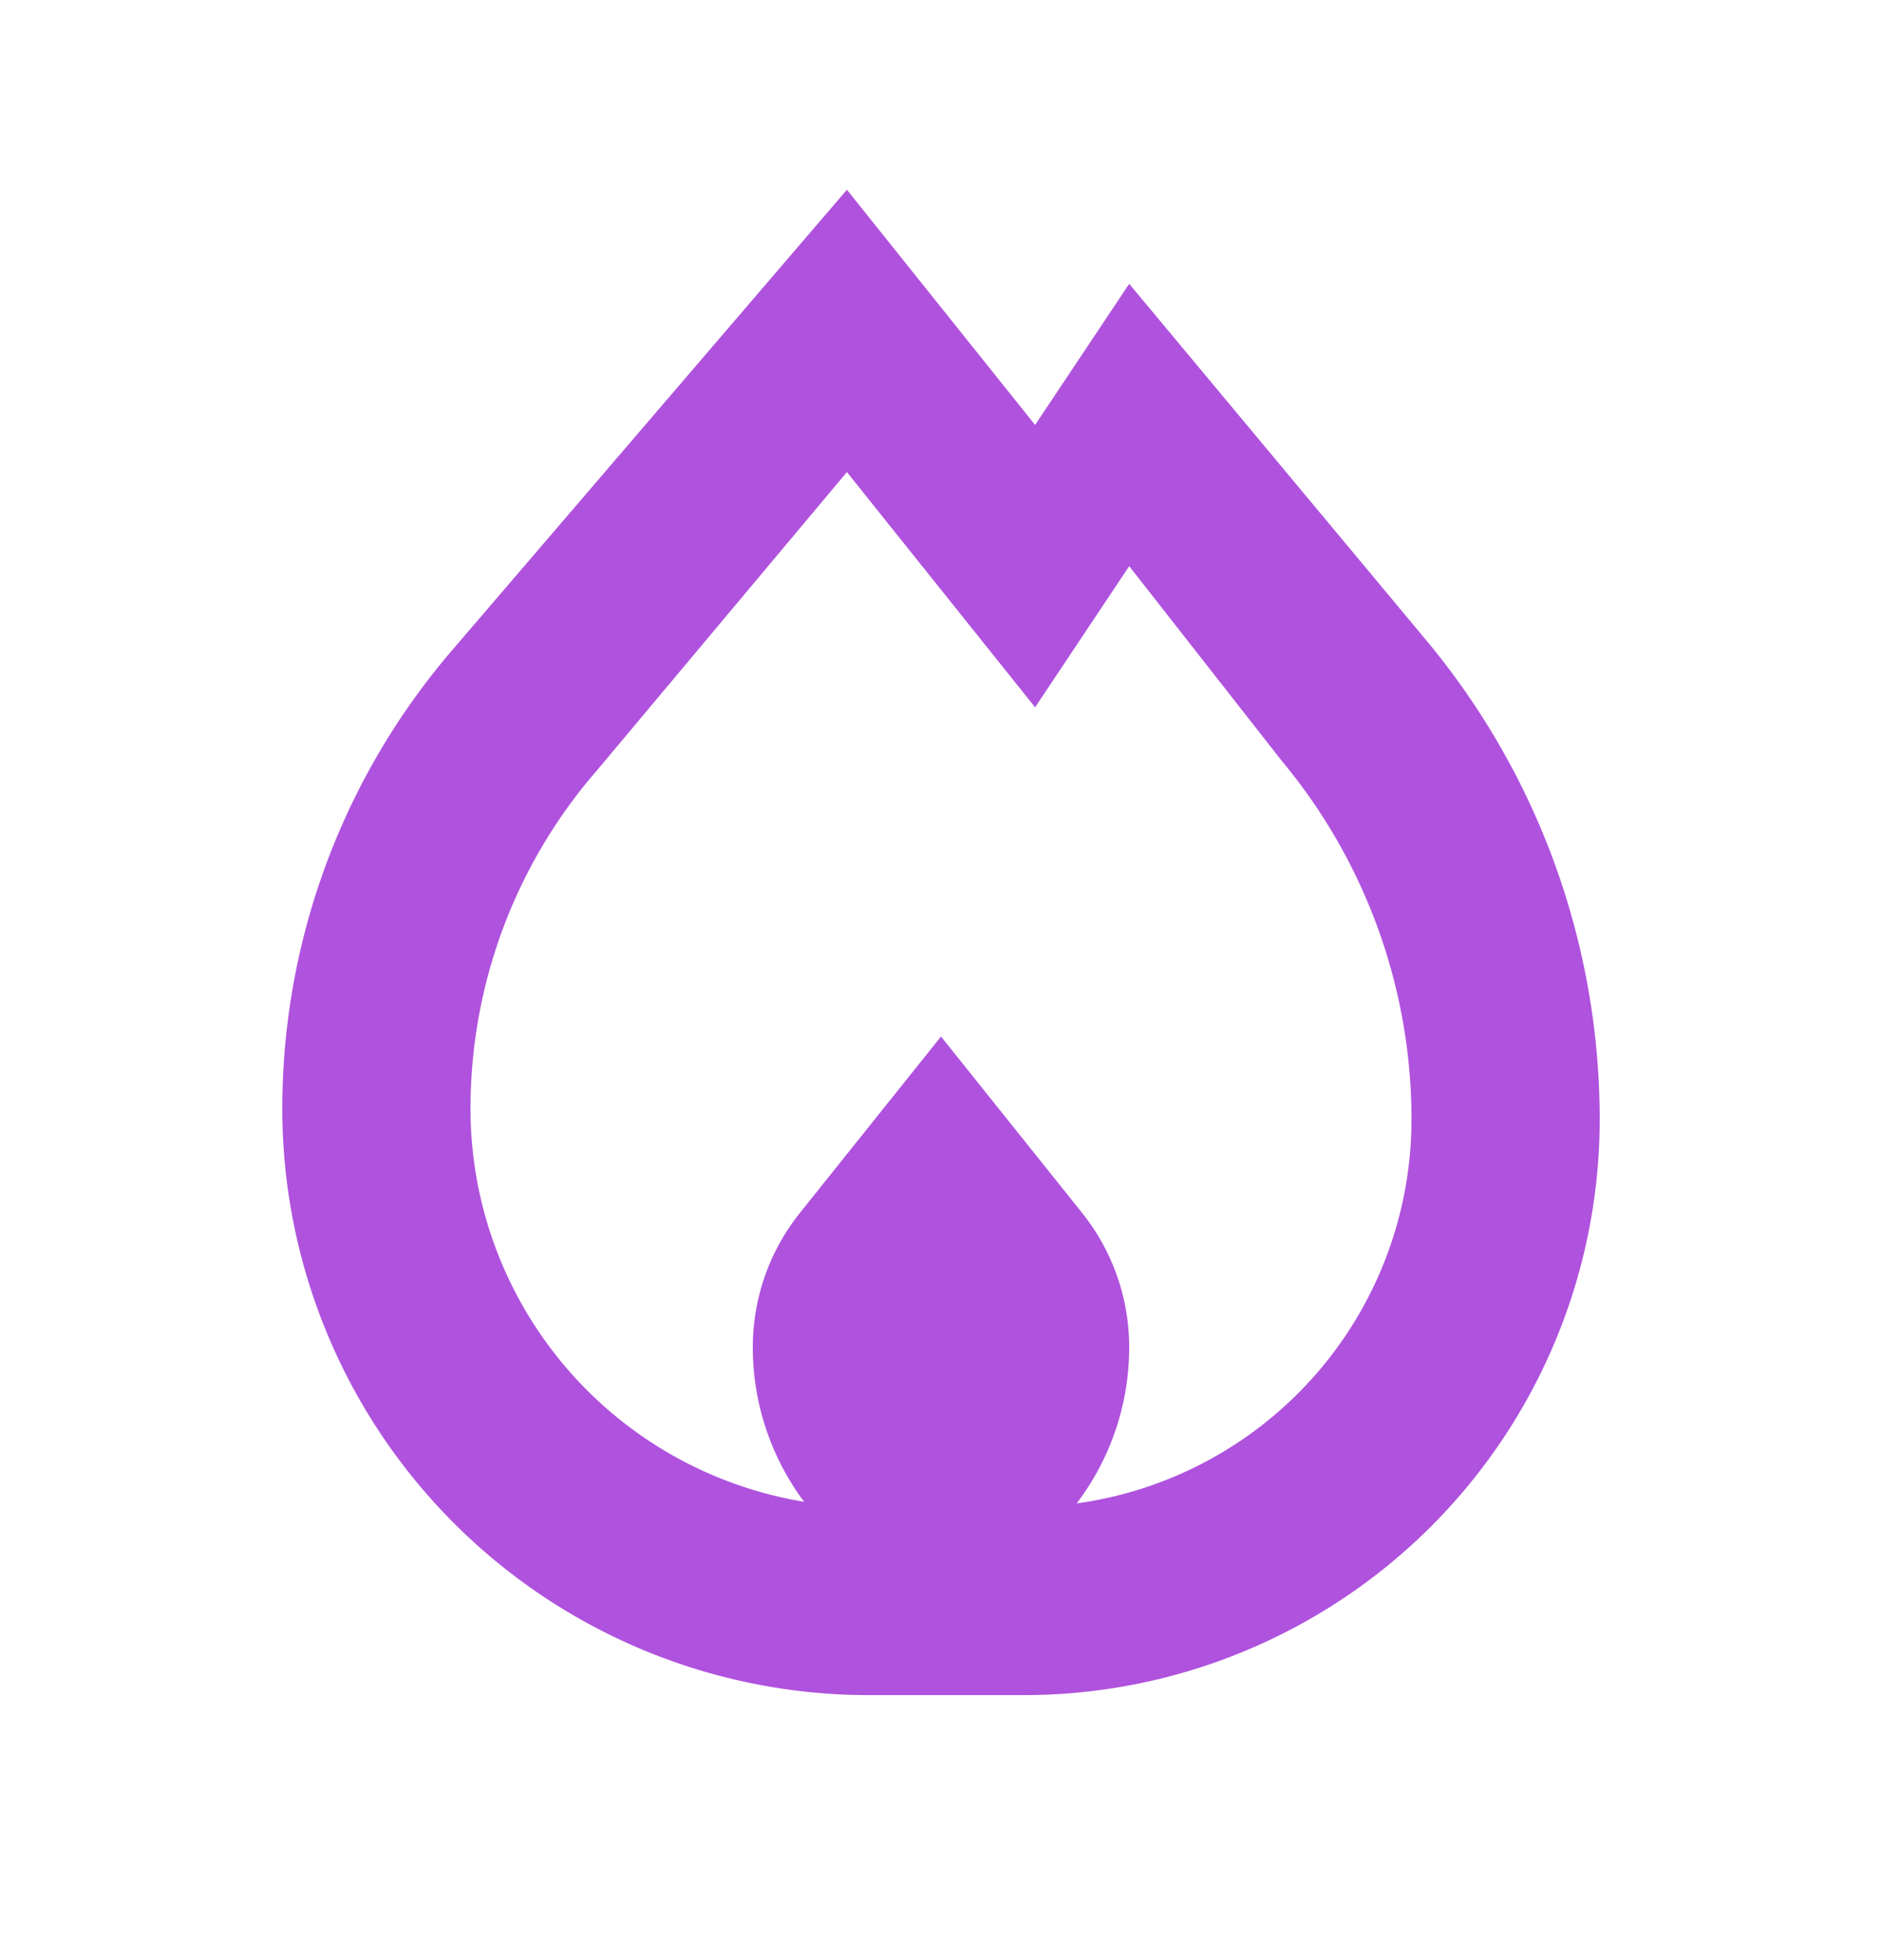 <svg xmlns="http://www.w3.org/2000/svg" width="24" height="25" fill="none"><path fill="#AF52DE" fill-rule="evenodd" d="m13.2 5.42-2.4-3L5.76 8.3a8.976 8.976 0 0 0-2.16 5.84 7.48 7.48 0 0 0 7.48 7.48h1.976a7.344 7.344 0 0 0 7.344-7.343 9.547 9.547 0 0 0-2.213-6.112L14.4 3.62l-1.2 1.8zM7.583 9.861l3.217-3.84 2.4 3 1.2-1.8 1.943 2.48A7.147 7.147 0 0 1 18 14.277a4.945 4.945 0 0 1-4.27 4.898c.427-.563.67-1.259.67-1.991 0-.624-.212-1.229-.602-1.716L12 13.22l-1.798 2.248a2.746 2.746 0 0 0-.602 1.716c0 .723.237 1.41.654 1.97A5.081 5.081 0 0 1 6 14.14c0-1.57.561-3.088 1.583-4.28z" clip-rule="evenodd"/></svg>